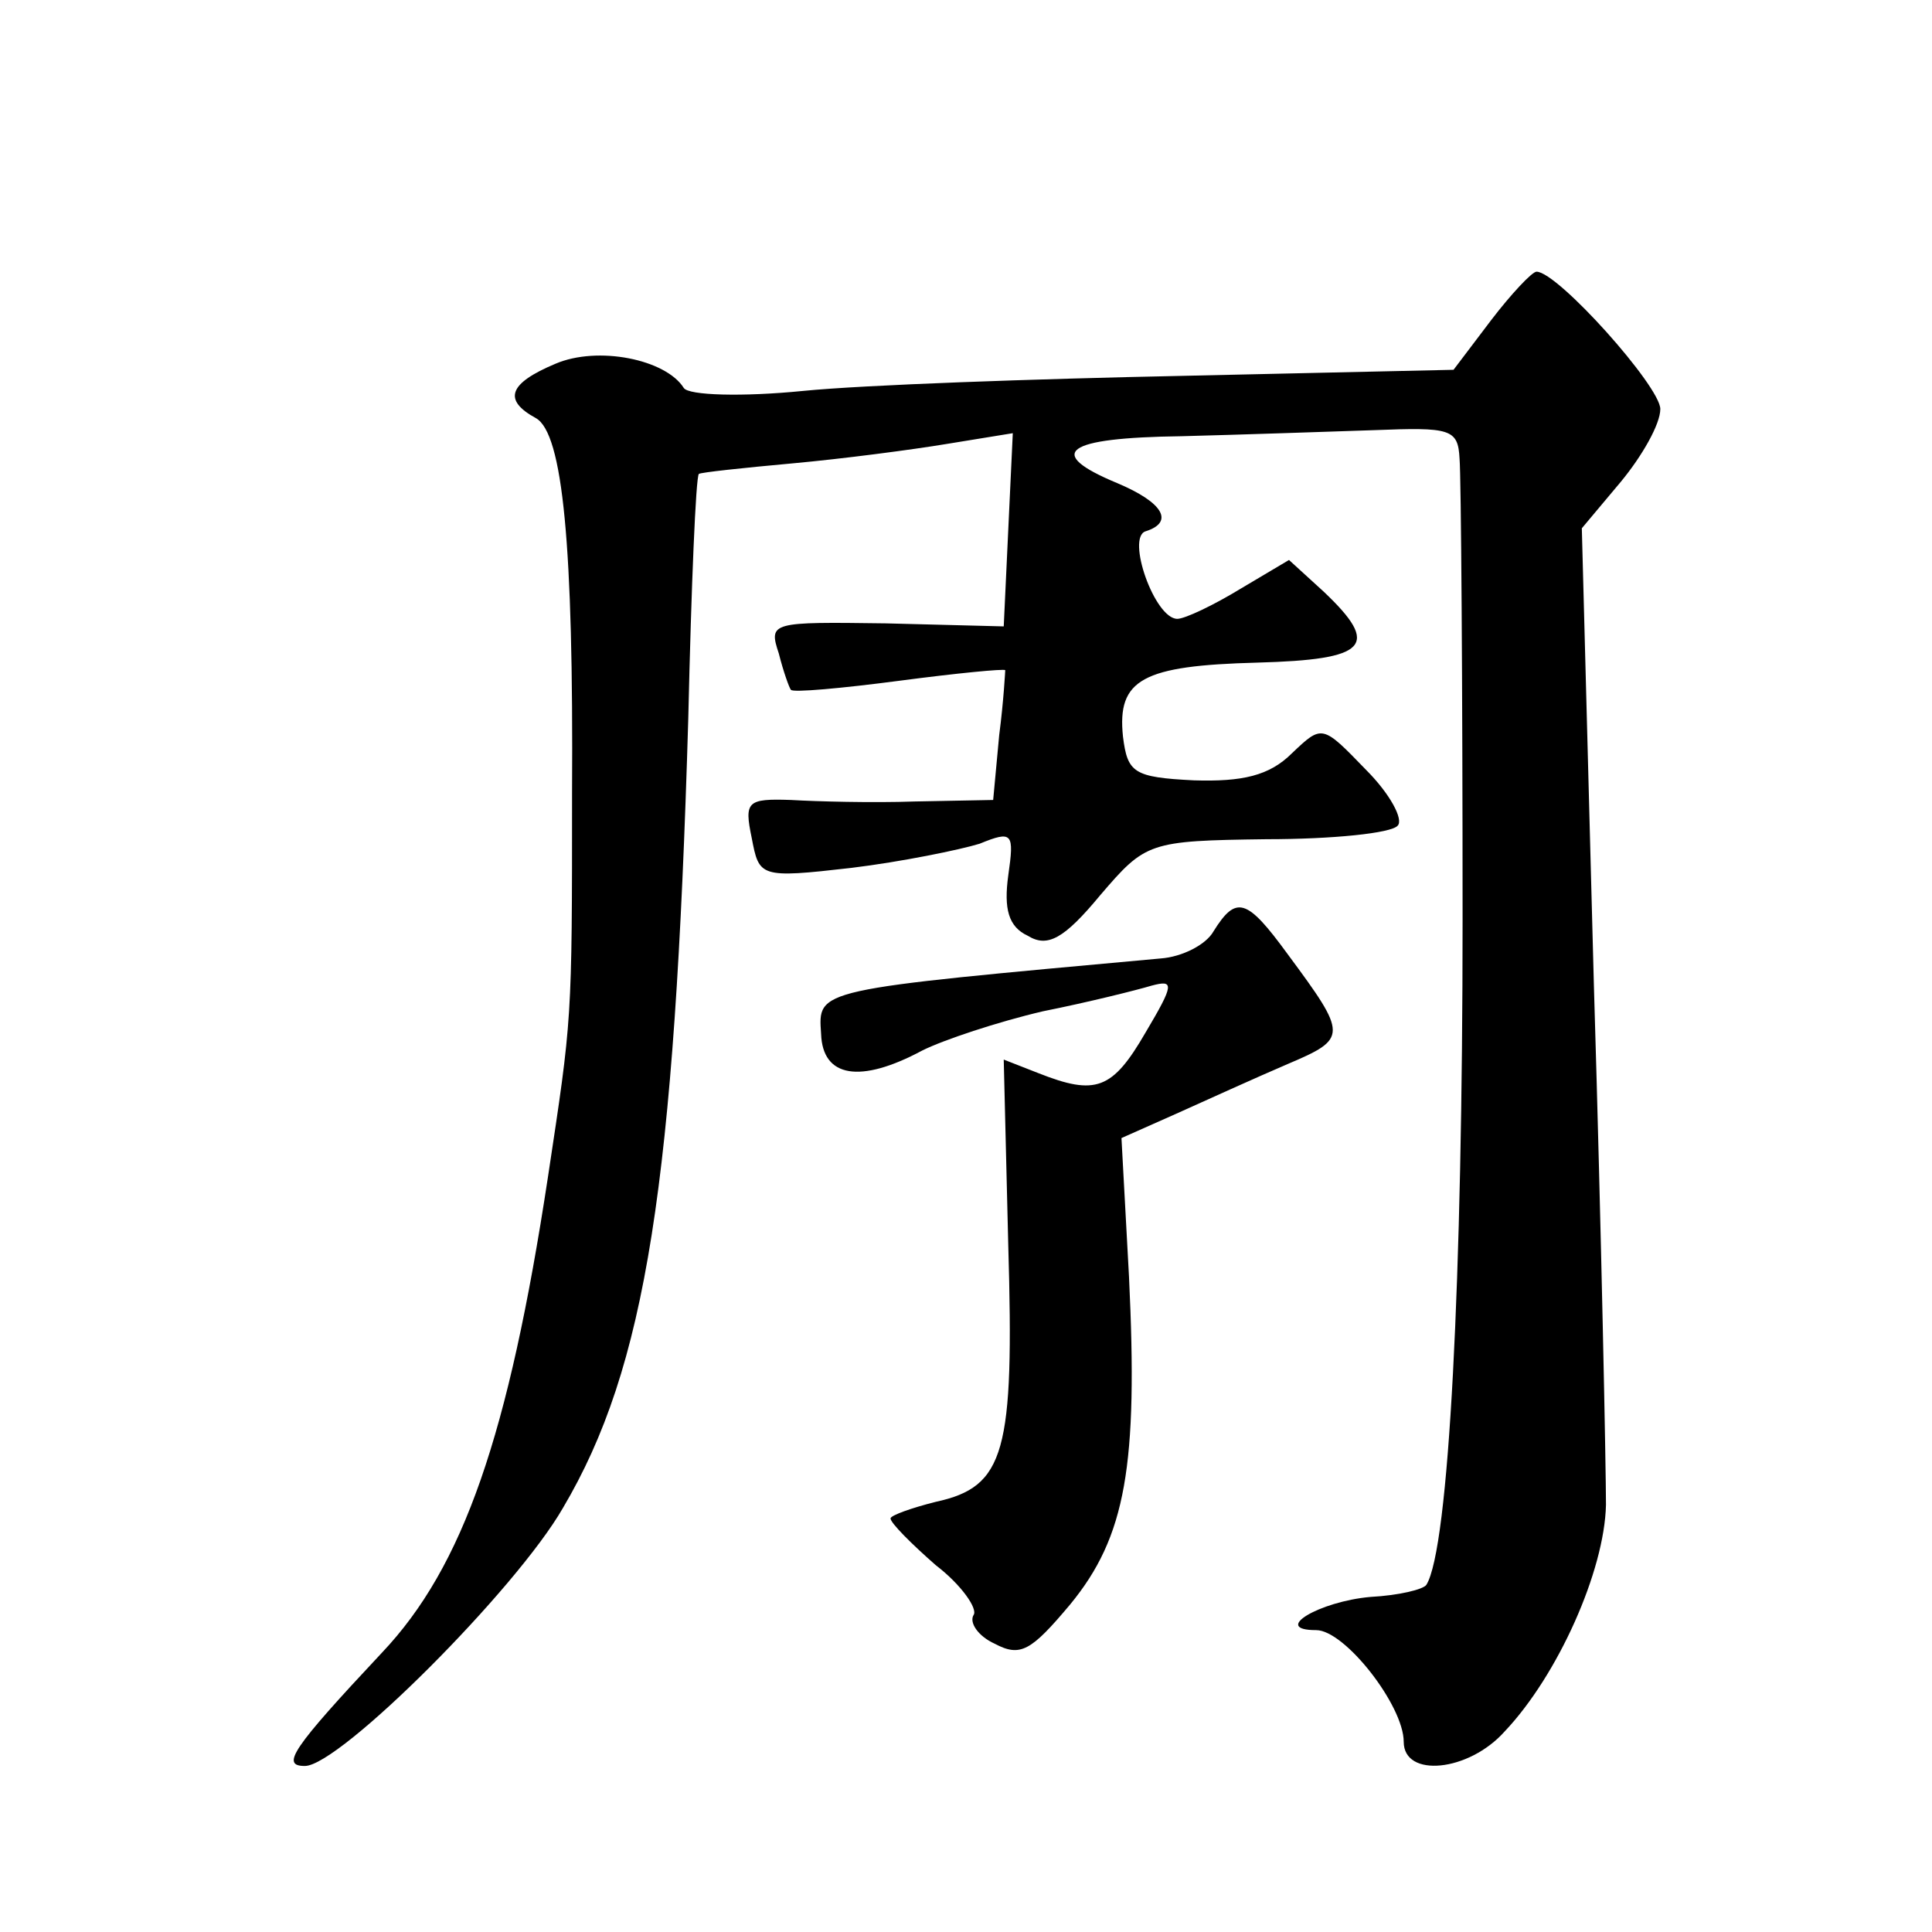 <?xml version="1.0" standalone="no"?>
<!DOCTYPE svg PUBLIC "-//W3C//DTD SVG 20010904//EN"
 "http://www.w3.org/TR/2001/REC-SVG-20010904/DTD/svg10.dtd">
<svg version="1.0" xmlns="http://www.w3.org/2000/svg"
 width="128pt" height="128pt" viewBox="0 0 128 128"
 preserveAspectRatio="xMidYMid meet">
<g transform="translate(0,128) scale(0.1,-0.1)"
fill="#0" stroke="none">
<path d="M988 1068 l-25 -33 -179 -4 c-98 -2 -212 -6 -252 -10 -40 -4 -76 -3 -79
2 -12 19 -57 28 -85 16 -31 -13 -35 -24 -13 -36 18 -10 25 -85 24 -248 0 -153 0
-149 -16 -255 -26 -171 -56 -258 -110 -315 -60 -64 -67 -75 -51 -75 23 0 140 117
171 171 55 93 74 215 83 523 2 88 5 160 7 162 1 1 29 4 62 7 33 3 79 9 103 13 l43
7 -3 -64 -3 -64 -78 2 c-76 1 -78 1 -71 -20 3 -12 7 -23 8 -24 1 -2 34 1 72 6 38
5 69 8 70 7 0 0 -1 -20 -4 -43 l-4 -43 -52 -1 c-28 -1 -65 0 -82 1 -29 1 -31 -1
-26 -25 5 -26 5 -27 66 -20 33 4 72 12 85 16 22 9 23 7 19 -21 -3 -22 0 -34 13
-40 13 -8 24 -2 48 27 30 35 32 36 110 37 44 0 83 4 87 9 4 4 -5 21 -21 37 -29
30 -29 30 -49 11 -15 -15 -33 -19 -65 -18 -40 2 -44 5 -47 29 -4 38 13 47 89 49
73 2 82 11 44 47 l-23 21 -32 -19 c-18 -11 -37 -20 -42 -20 -15 0 -34 54 -21 58
19 6 12 19 -19 32 -48 20 -35 30 43 31 39 1 97 3 127 4 51 2 56 1 57 -19 1 -11
2 -149 2 -305 0 -238 -9 -417 -24 -441 -2 -3 -18 -7 -37 -8 -34 -3 -66 -22 -36
-22 19 0 58 -50 58 -74 0 -24 43 -20 67 7 35 37 66 106 67 150 0 23 -3 178 -8 344
l-8 303 26 31 c14 17 26 38 26 48 0 15 -68 91 -82 91 -3 0 -17 -15 -30 -32z M804
663 c-5 -9 -21 -17 -35 -18 -230 -21 -227 -20 -225 -50 1 -29 26 -33 67 -11 14
7 50 19 80 26 30 6 62 14 72 17 15 4 15 1 -4 -31 -22 -38 -33 -42 -71 -27 l-23
9 3 -123 c4 -137 -2 -160 -48 -170 -16 -4 -30 -9 -30 -11 0 -3 14 -17 30 -31 17
-13 28 -29 25 -33 -3 -5 3 -14 14 -19 17 -9 24 -5 50 26 37 45 45 92 39 217 l-5
92 36 16 c20 9 53 24 74 33 40 17 40 19 0 73 -27 37 -34 39 -49 15z"/>
</g>
</svg>
